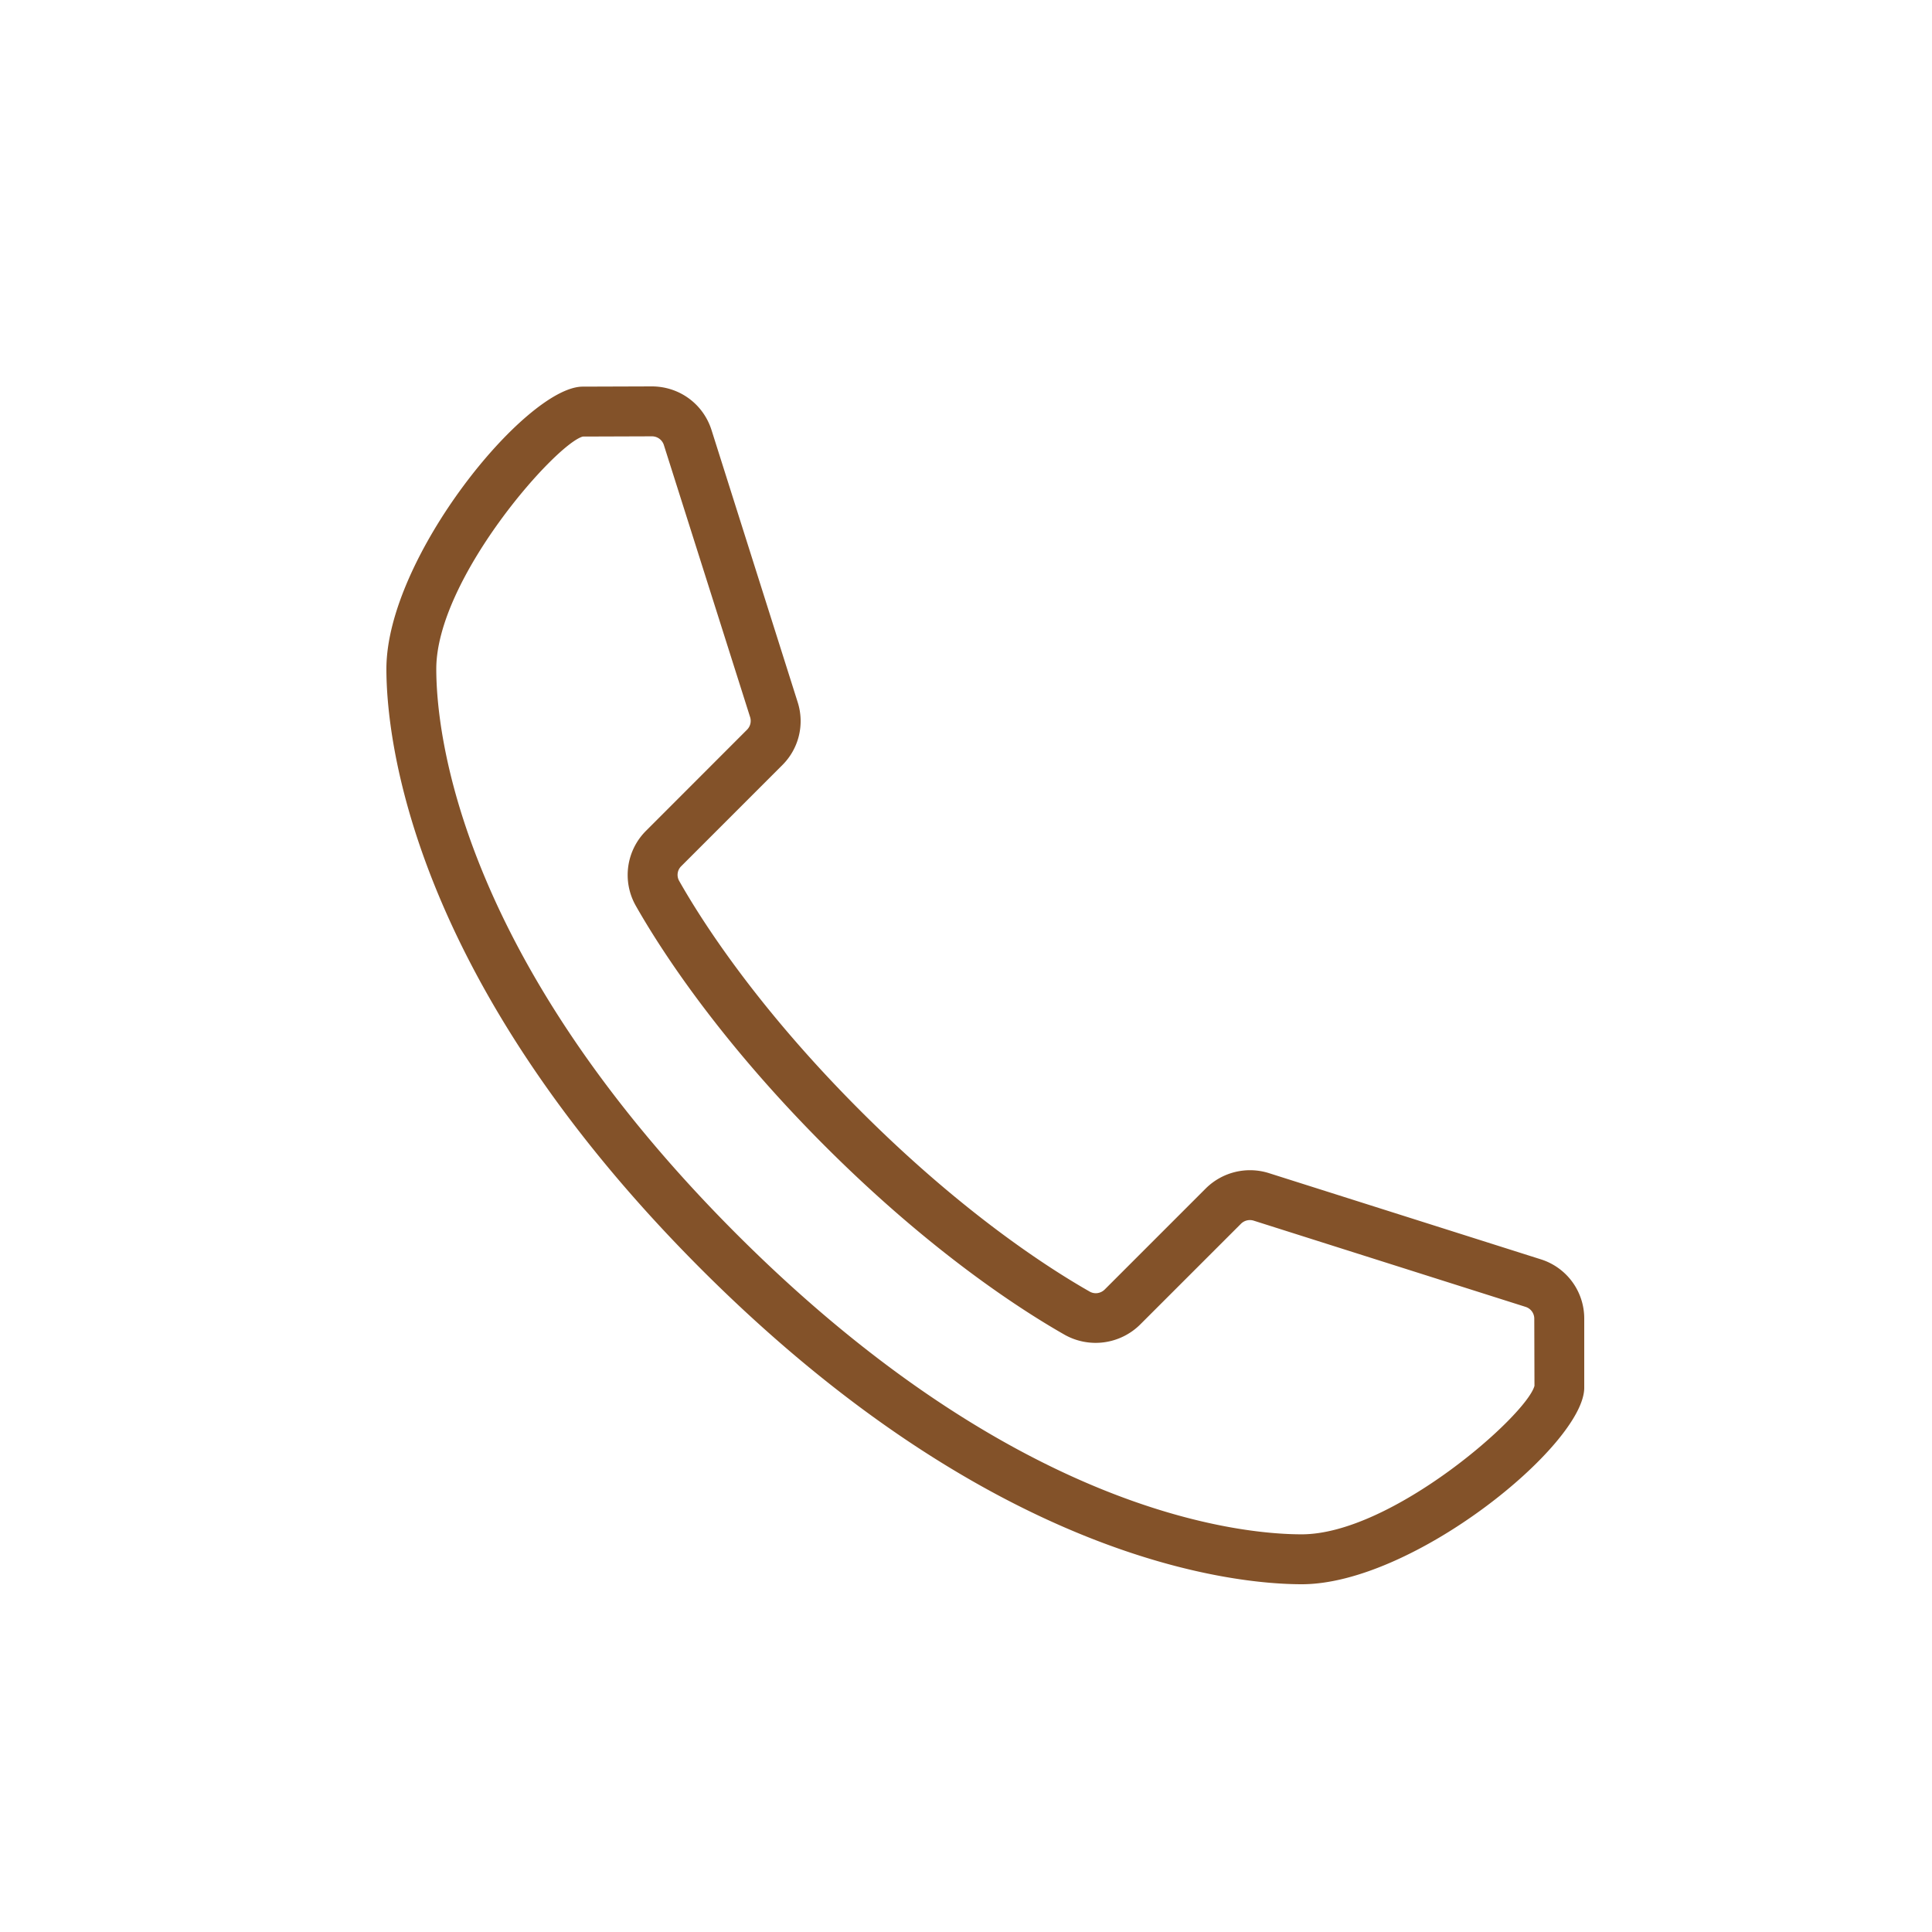 <svg xmlns="http://www.w3.org/2000/svg" width="50" height="50" viewBox="0 0 50 50">
    <g fill="none" fill-rule="evenodd">
        <path d="M0 0h50v50H0z"/>
        <g fill="#835229">
            <path d="M33.69 41c-1.734 0-7.975-.588-15.537-8.148C10.588 25.285 10 19.046 10 17.313c0-2.878 3.602-7.287 5.072-7.307L16.867 10c.713 0 1.33.452 1.546 1.126l2.23 7.044a1.604 1.604 0 0 1-.396 1.63l-2.615 2.615a.315.315 0 0 0-.056.381c.617 1.09 2.05 3.309 4.686 5.946 2.633 2.635 4.855 4.067 5.944 4.687.125.069.28.045.383-.056l2.616-2.616a1.625 1.625 0 0 1 1.63-.398l7.041 2.232A1.605 1.605 0 0 1 41 34.135v1.789C40.98 37.4 36.57 41 33.69 41zM16.873 11.292l-1.791.006c-.715.202-3.791 3.692-3.791 6.015 0 1.606.56 7.41 7.771 14.624 7.214 7.212 13.02 7.771 14.626 7.771 2.325 0 5.815-3.074 6.024-3.842l-.005-1.733a.32.32 0 0 0-.221-.31l-7.042-2.233a.328.328 0 0 0-.327.08l-2.616 2.615a1.638 1.638 0 0 1-1.933.267c-1.148-.652-3.48-2.154-6.222-4.897-2.742-2.745-4.245-5.074-4.895-6.22a1.614 1.614 0 0 1 .267-1.933l2.615-2.617a.323.323 0 0 0 .08-.326l-2.232-7.041a.323.323 0 0 0-.308-.226z"/>
        </g>
    </g>
</svg>